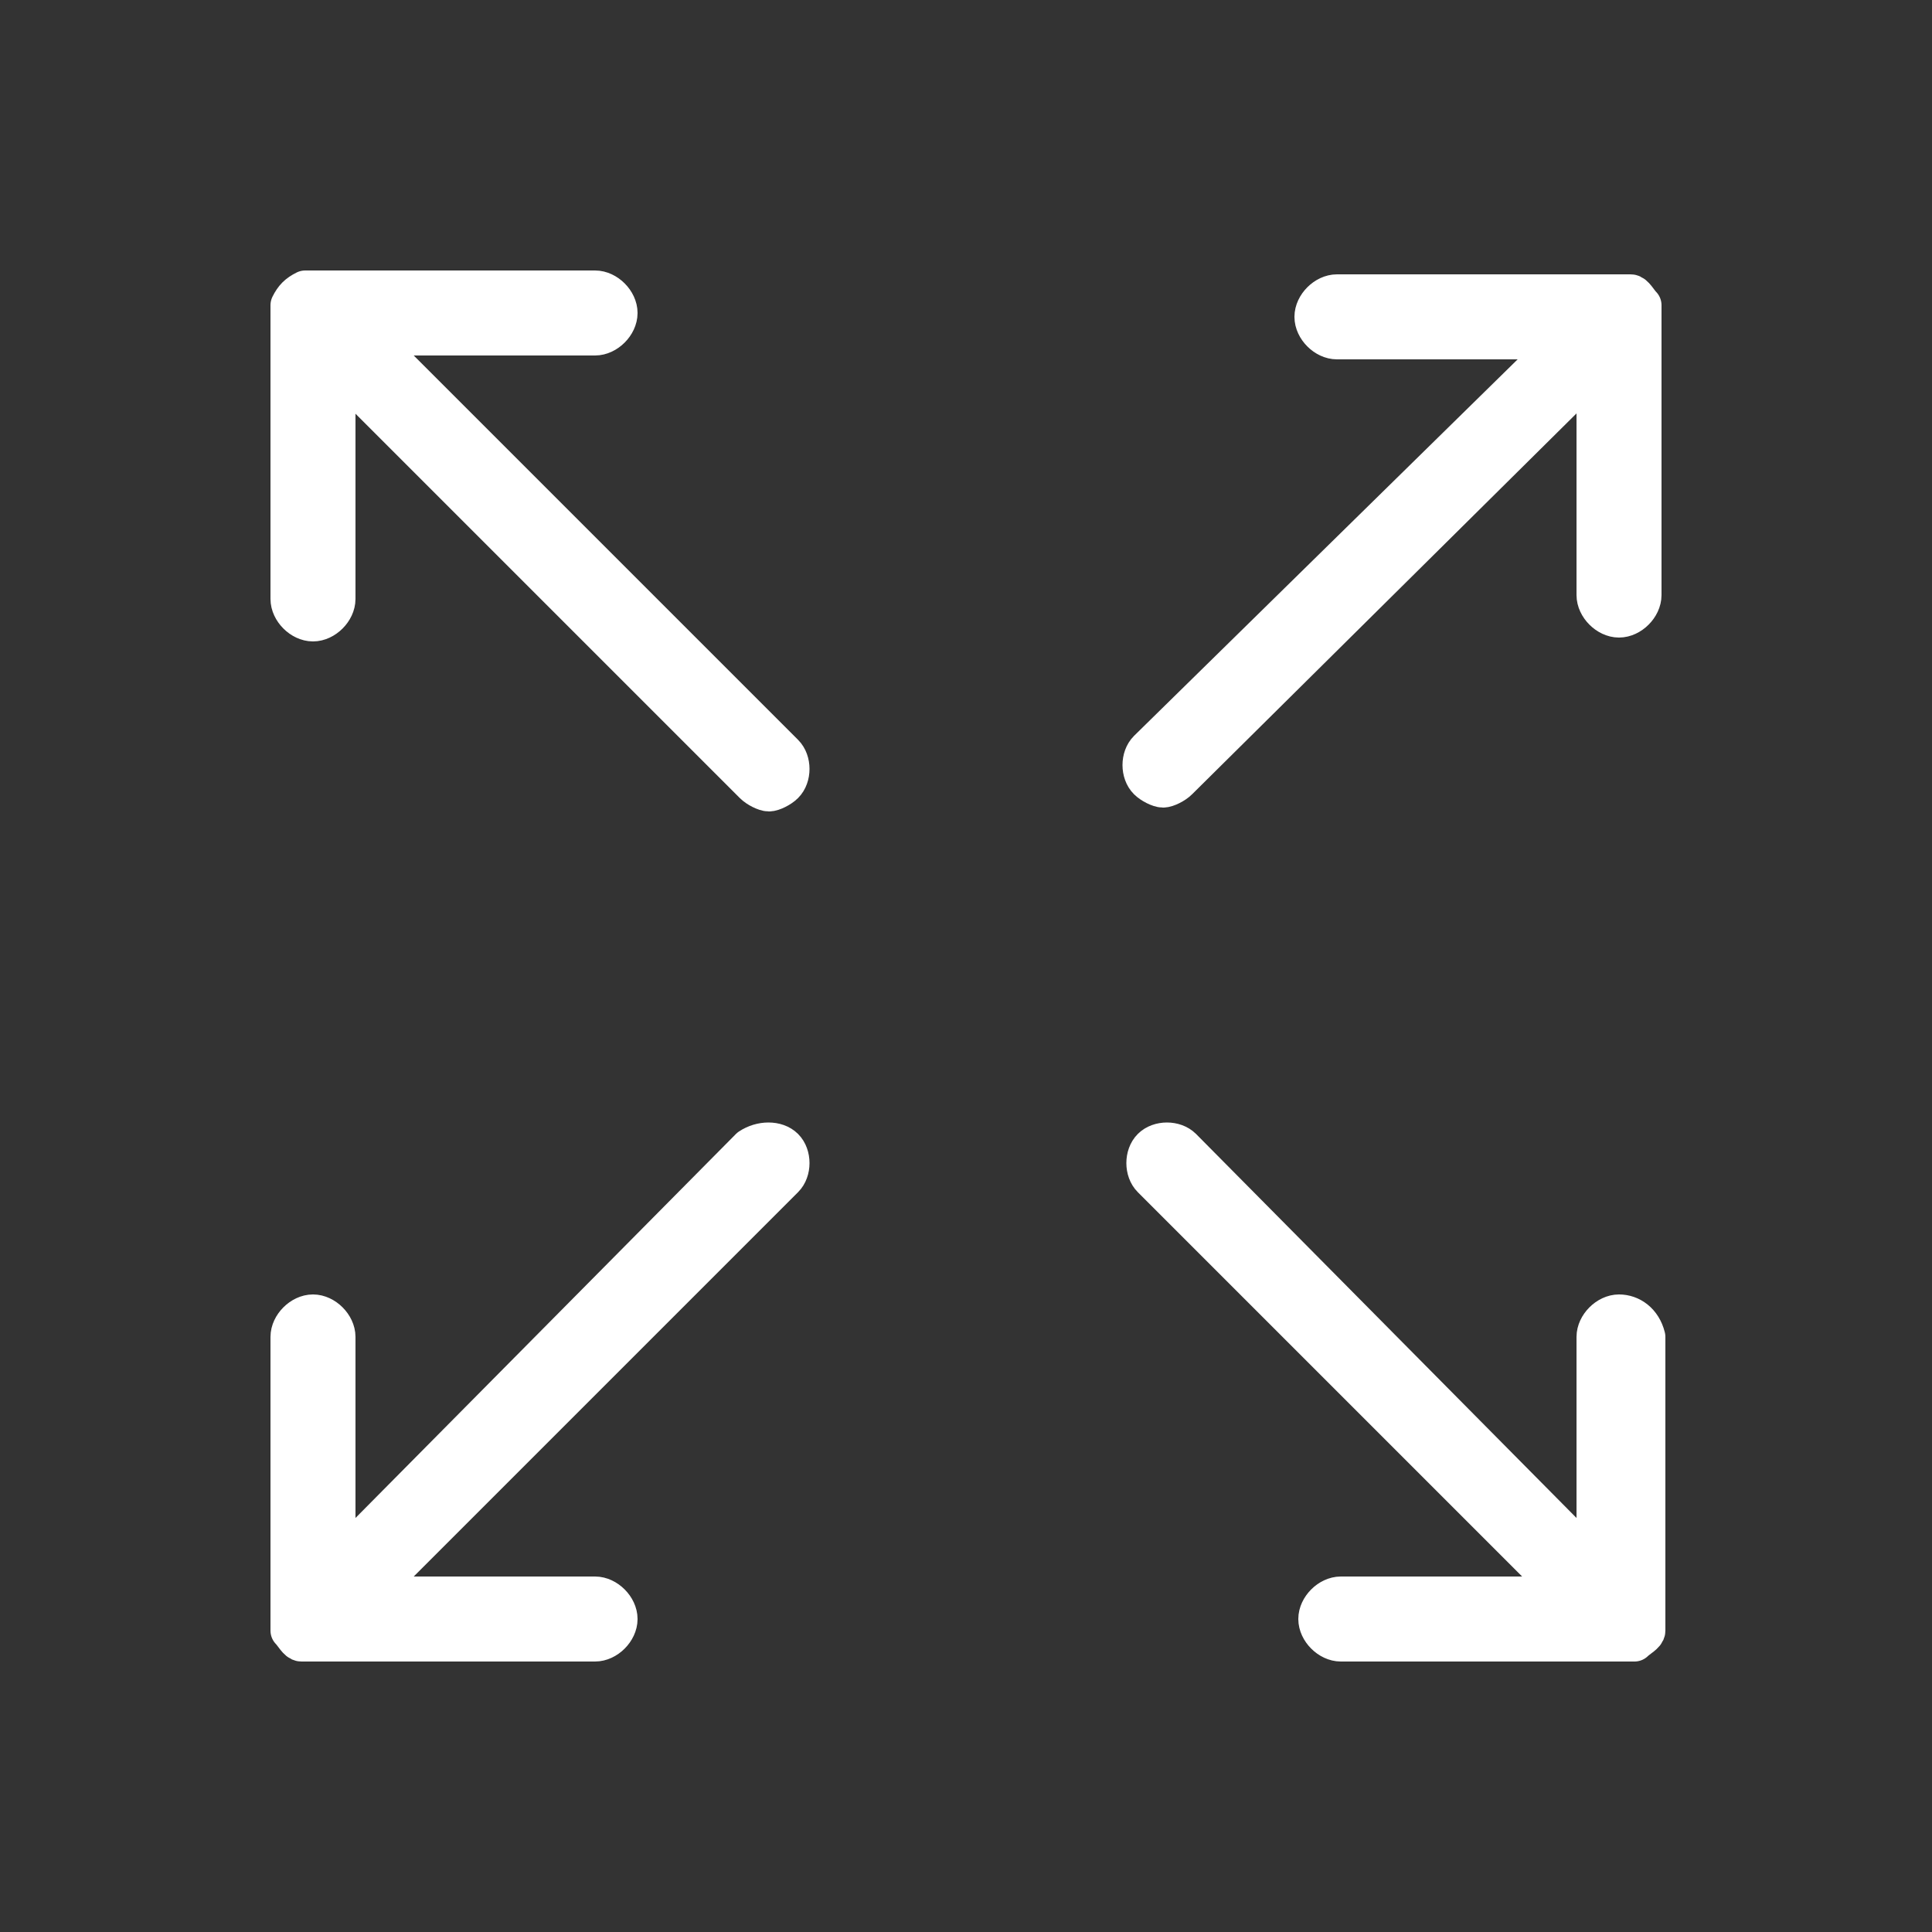 <?xml version="1.0" encoding="utf-8"?>
<!-- Generator: Adobe Illustrator 21.0.2, SVG Export Plug-In . SVG Version: 6.00 Build 0)  -->
<svg version="1.1" id="Calque_1" xmlns="http://www.w3.org/2000/svg" xmlns:xlink="http://www.w3.org/1999/xlink" x="0px" y="0px"
	 viewBox="0 0 50 50" style="enable-background:new 0 0 50 50;" xml:space="preserve">
<rect x="0" y="0" width="50" height="50" fill="#333333" stroke="none"/>
<style type="text/css">
	.st0{fill:#FFFFFF;stroke:#FFFFFF;stroke-linecap:round;stroke-linejoin:round;stroke-miterlimit:10;}
</style>
<path class="st0" d="M42.5,7.9c-0.1-0.1-0.2-0.3-0.3-0.3h-7.6c-0.3,0-0.6,0.3-0.6,0.6c0,0.3,0.3,0.6,0.6,0.6h5.9L29.7,19.4
	c-0.2,0.2-0.2,0.6,0,0.8c0.1,0.1,0.3,0.2,0.4,0.2s0.3-0.1,0.4-0.2L41.3,9.5v5.9c0,0.3,0.3,0.6,0.6,0.6s0.6-0.3,0.6-0.6
	C42.5,15.4,42.5,7.9,42.5,7.9z M19.4,29.7L8.7,40.5v-5.9c0-0.3-0.3-0.6-0.6-0.6s-0.6,0.3-0.6,0.6v7.6c0.1,0.1,0.2,0.3,0.3,0.3h7.6
	c0.3,0,0.6-0.3,0.6-0.6s-0.3-0.6-0.6-0.6H9.5l10.8-10.8c0.2-0.2,0.2-0.6,0-0.8S19.7,29.5,19.4,29.7z M9.5,8.7h5.9
	c0.3,0,0.6-0.3,0.6-0.6s-0.3-0.6-0.6-0.6H7.9C7.7,7.6,7.6,7.7,7.5,7.9v7.6c0,0.3,0.3,0.6,0.6,0.6s0.6-0.3,0.6-0.6v-6l10.8,10.8
	c0.1,0.1,0.3,0.2,0.4,0.2s0.3-0.1,0.4-0.2c0.2-0.2,0.2-0.6,0-0.8C20.3,19.5,9.5,8.7,9.5,8.7z M41.9,34c-0.3,0-0.6,0.3-0.6,0.6v5.9
	L30.6,29.7c-0.2-0.2-0.6-0.2-0.8,0s-0.2,0.6,0,0.8l10.8,10.8h-5.9c-0.3,0-0.6,0.3-0.6,0.6s0.3,0.6,0.6,0.6h7.6
	c0.1-0.1,0.3-0.2,0.3-0.3v-7.6C42.5,34.2,42.2,34,41.9,34z"/>
</svg>
